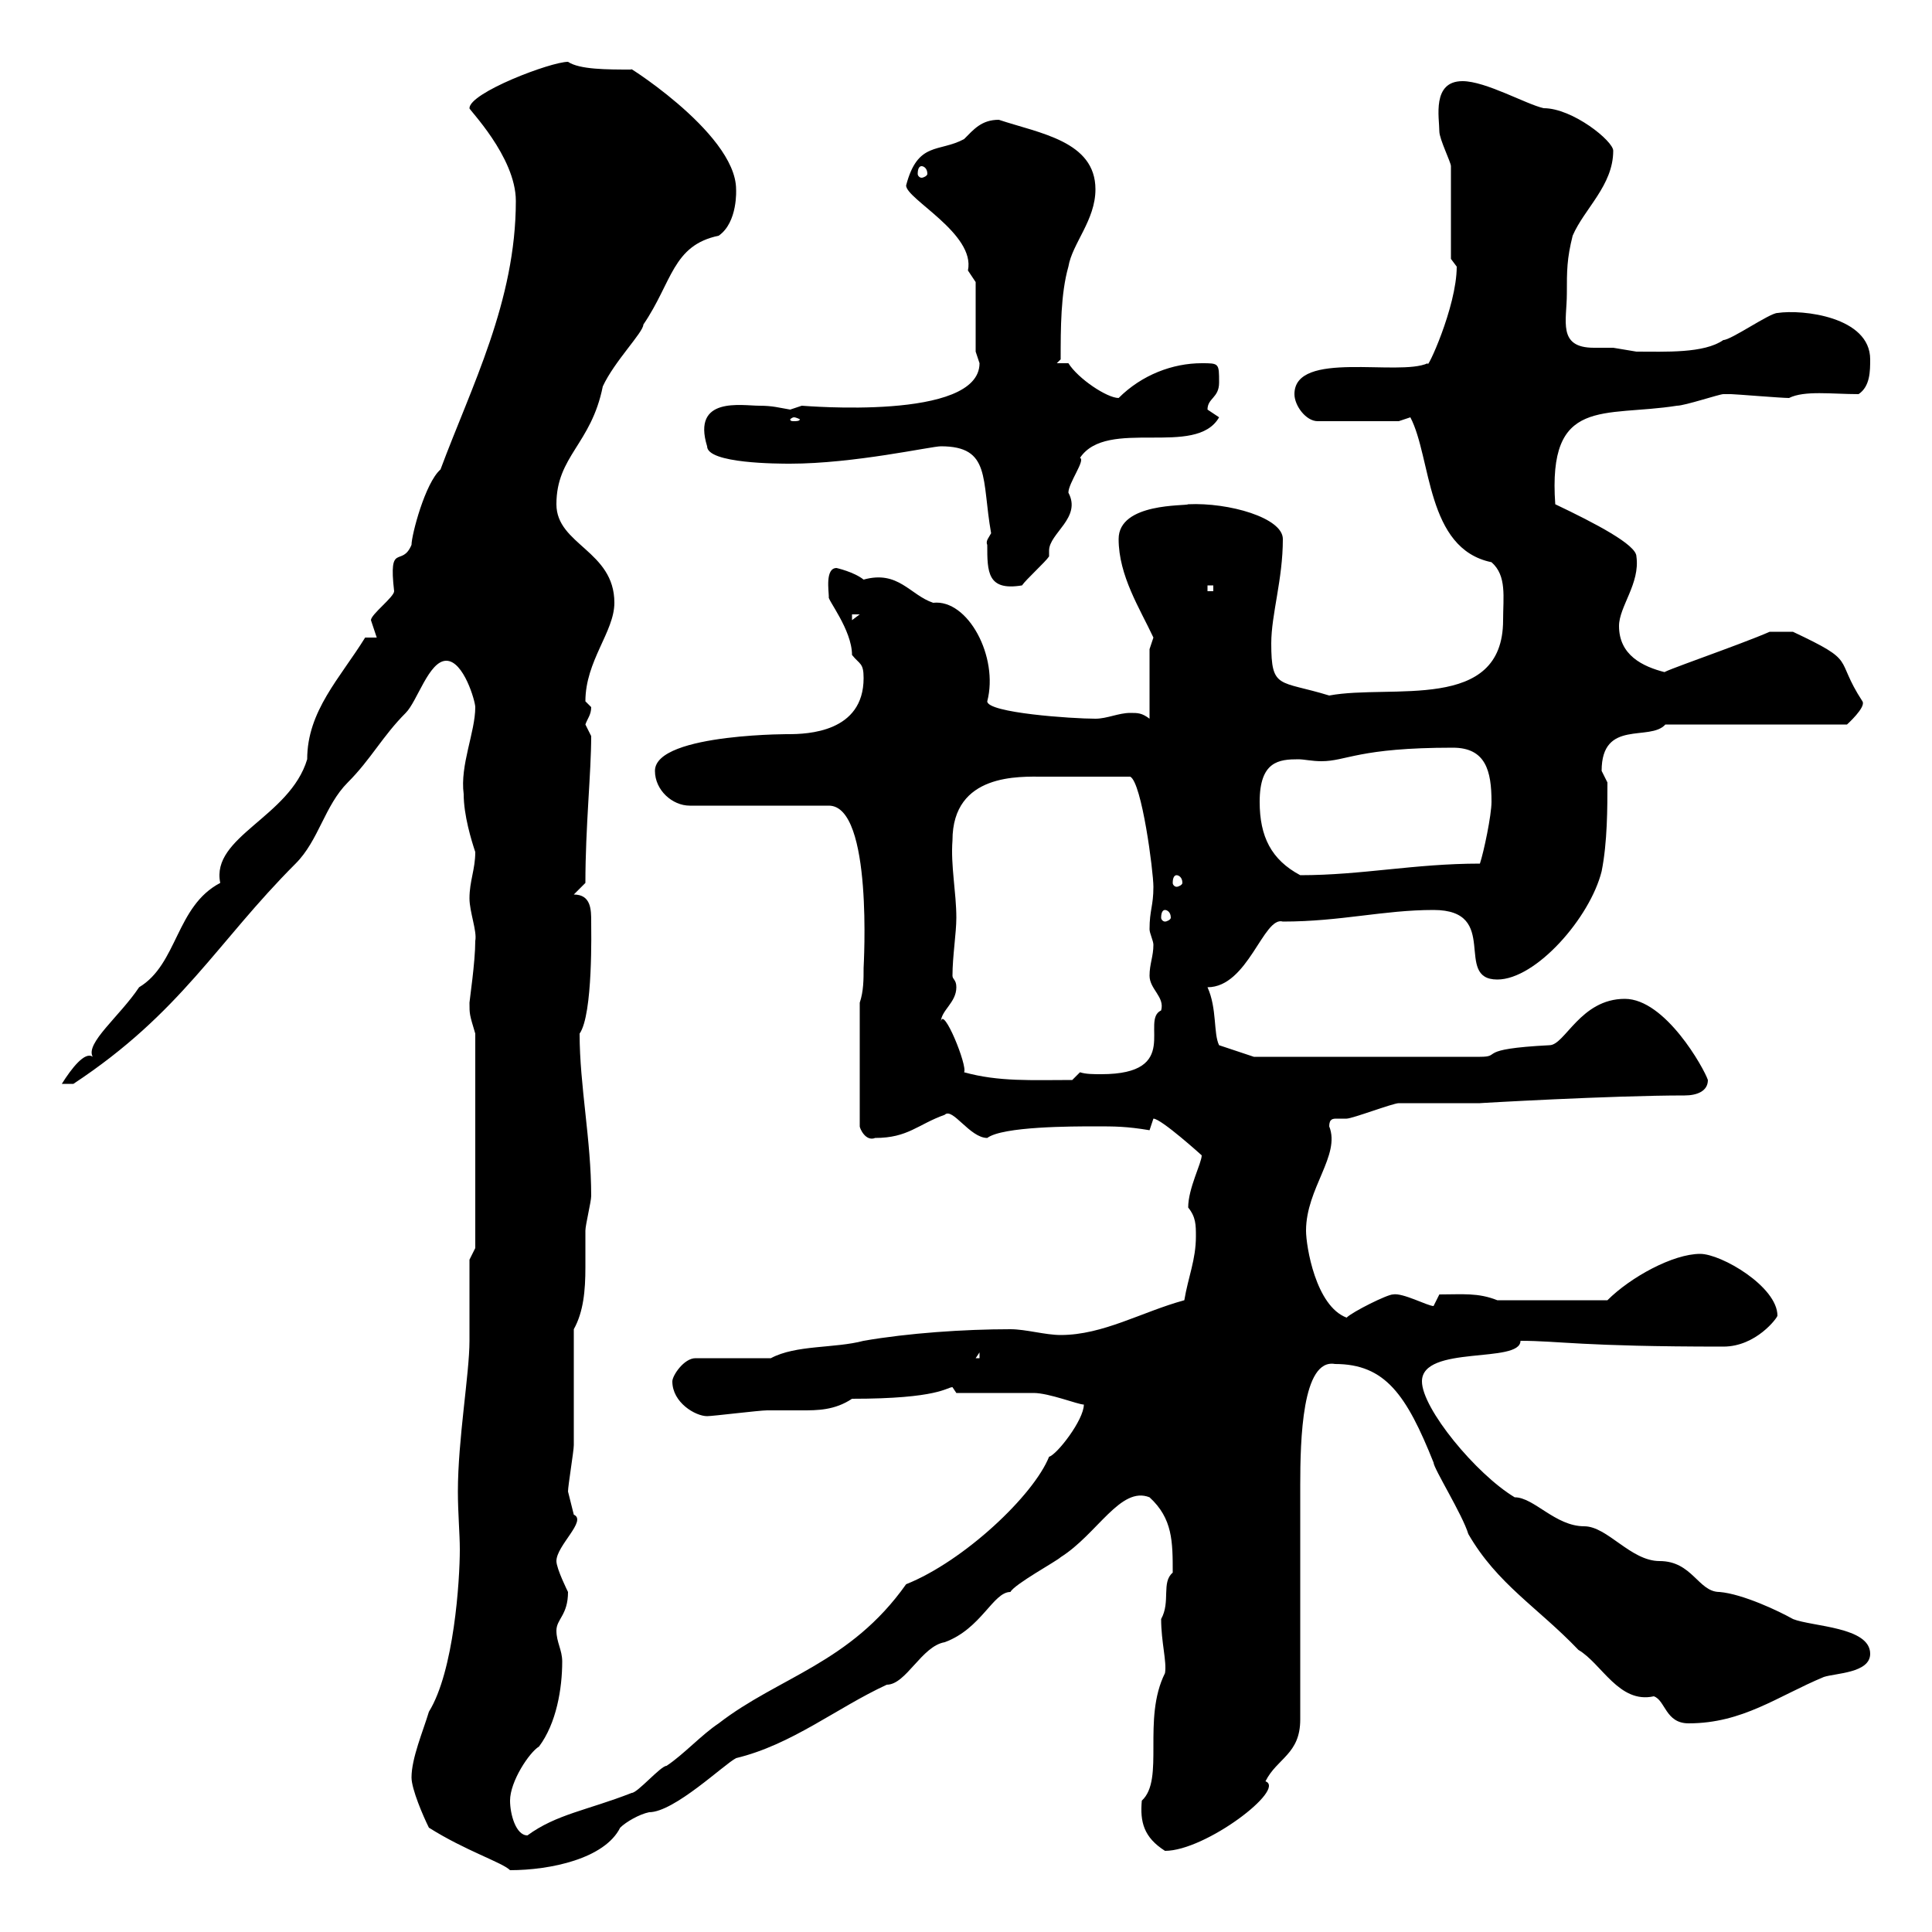 <svg xmlns="http://www.w3.org/2000/svg" xmlns:xlink="http://www.w3.org/1999/xlink" width="300" height="300"><path d="M66.60 283.80C72.30 287.40 78 289.20 79.20 290.40C85.50 290.40 93.90 288.60 96.30 283.80C97.20 282.90 99.30 281.70 100.80 281.40C104.70 281.40 112.50 273.90 114.30 273C123 270.90 129.90 265.20 137.70 261.60C140.70 261.60 143.10 255.60 146.70 255C152.40 252.90 154.20 247.20 156.90 247.20C157.50 246 164.10 242.40 164.70 241.80C170.40 238.20 174 230.70 178.50 232.50C182.10 235.80 182.10 239.40 182.10 244.20C180.30 245.70 181.80 248.70 180.30 251.40C180.30 255 181.20 258 180.90 259.80C177.30 267 180.90 276.30 177.30 279.60C177 282.90 177.60 285.30 180.90 287.40C187.20 287.40 199.80 277.80 196.50 276.60C198.30 273 201.90 272.40 201.90 267C201.90 261.60 201.90 236.40 201.90 230.70C201.90 223.50 202.20 210.90 207.30 211.80C215.10 211.80 218.40 216.60 222.60 227.10C222.60 228 227.10 235.20 228 238.20C232.50 246 238.80 249.60 245.10 256.20C248.70 258.30 251.40 264.60 256.80 263.40C258.60 264 258.60 267.60 262.20 267.60C270.60 267.60 276 263.40 283.20 260.40C285 259.80 290.40 259.80 290.40 256.80C290.40 252.60 281.40 252.60 278.40 251.40C276.30 250.20 270.60 247.50 267 247.20C263.70 247.20 262.80 242.40 257.70 242.40C253.20 242.40 249.60 237 246 237C241.50 237 238.20 232.50 235.20 232.50C229.20 228.90 220.80 218.70 220.80 214.50C220.80 208.80 236.10 211.80 236.10 208.20C242.10 208.20 245.40 209.10 267.60 209.10C272.70 209.10 276 204.60 276 204.30C276 199.80 267.30 194.70 264 194.70C259.80 194.70 253.20 198.30 249.60 201.90L232.50 201.90C229.50 200.70 227.10 201 223.50 201C223.50 201 222.60 202.80 222.60 202.80C221.70 202.80 217.80 200.70 216.30 201C215.40 201 210 203.70 209.10 204.60C204.30 202.80 202.80 193.50 202.80 191.10C202.80 184.50 208.20 179.40 206.40 174.90C206.40 173.70 207 173.70 207.60 173.70C207.90 173.70 208.80 173.70 209.10 173.70C210 173.70 216.30 171.30 217.20 171.30C218.10 171.30 228.90 171.30 229.80 171.30C229.50 171.30 250.20 170.10 261.60 170.10C263.40 170.10 265.20 169.50 265.20 167.70C264.60 165.90 258.60 155.10 252.30 155.10C245.40 155.10 243 162.30 240.60 162.30C228.90 162.90 233.40 164.10 229.80 164.10L194.70 164.10L189.30 162.30C188.40 160.50 189 156.60 187.50 153.30C193.80 153.30 196.20 142.20 199.20 143.10C208.20 143.10 214.80 141.30 222.60 141.30C233.10 141.30 225.60 152.10 232.50 152.10C238.50 152.10 246.90 142.50 248.70 135.30C249.60 130.80 249.60 125.40 249.60 121.50C249.60 121.50 248.70 119.70 248.70 119.70C248.70 111.60 256.20 115.20 258.60 112.50L286.80 112.50C286.80 112.50 289.80 109.80 289.20 108.90C284.70 102 288.60 102.90 278.40 98.10C278.40 98.10 276 98.10 274.80 98.10C270 100.20 256.80 104.70 258.60 104.40C255 103.50 251.40 101.70 251.40 97.20C251.40 94.20 254.70 90.60 254.10 86.40C254.10 84.60 247.80 81.30 241.50 78.30C240.30 61.50 249 64.80 260.40 63C261.60 63 267 61.20 267.60 61.20C268.80 61.20 268.80 61.20 268.80 61.20C269.40 61.20 276.60 61.80 277.80 61.80C280.20 60.60 284.40 61.20 288.60 61.20C290.40 60 290.40 57.60 290.40 55.80C290.40 49.20 279.90 48 276 48.60C274.80 48.60 268.80 52.80 267.60 52.80C264.60 54.90 258.60 54.60 254.10 54.60C254.10 54.60 250.50 54 250.50 54C249.60 54 248.70 54 247.50 54C241.80 54 243.30 49.80 243.30 45.60C243.30 42 243.30 40.20 244.20 36.60C246 32.40 250.50 28.80 250.50 23.40C250.50 21.90 244.20 16.80 239.70 16.80C237 16.20 230.70 12.60 227.10 12.60C222.30 12.60 223.50 18.30 223.50 20.40C223.50 21.60 225.30 25.20 225.30 25.80C225.30 27.60 225.30 38.40 225.30 40.20C225.30 40.20 226.20 41.40 226.20 41.40C226.20 47.70 221.40 57.90 221.70 56.40C217.20 58.50 201 54.30 201 61.20C201 63 202.80 65.40 204.60 65.40L217.20 65.40L219 64.80C222.30 71.10 221.40 85.20 231.60 87.30C234 89.40 233.40 92.70 233.40 96.30C233.40 110.70 216 106.20 206.40 108C198.60 105.60 197.40 107.10 197.40 99.90C197.40 95.40 199.20 90 199.20 83.70C199.20 80.40 190.80 78 184.50 78.30C184.20 78.60 173.70 78 173.70 83.70C173.70 89.40 177 94.50 179.10 99C179.10 99 178.50 100.80 178.50 100.80L178.50 111.60C177.30 110.70 176.70 110.70 175.50 110.70C173.70 110.70 171.90 111.60 170.10 111.60C166.50 111.60 153.30 110.70 153.30 108.90C155.10 102 150.30 93 144.90 93.60C141.30 92.40 139.50 88.50 134.10 90C132.60 88.80 129.90 88.20 129.90 88.20C128.10 88.20 128.70 91.80 128.70 92.70C128.40 93 132.30 97.80 132.30 101.70C133.50 103.20 134.10 102.90 134.10 105.30C134.10 113.70 125.40 114 122.40 114C124.50 114 101.70 113.70 101.70 119.70C101.70 122.70 104.40 125.10 107.10 125.10L128.70 125.10C135.60 125.10 134.10 150 134.10 150.30C134.10 152.10 134.10 153.90 133.50 155.70L133.50 174.90C133.50 175.20 134.40 177.30 135.90 176.70C141 176.70 142.50 174.60 146.70 173.10C147.90 171.90 150.60 176.70 153.30 176.70C155.70 174.90 166.50 174.90 170.10 174.90C173.10 174.90 174.90 174.90 178.50 175.50C178.50 175.50 179.10 173.70 179.10 173.70C180.30 173.70 186.60 179.40 186.60 179.40C186.60 180.60 184.50 184.50 184.50 187.50C185.70 189 185.70 190.20 185.70 192C185.70 195.60 184.50 198.30 183.90 201.90C177.30 203.70 171.30 207.30 164.70 207.30C162.30 207.30 159.30 206.40 156.90 206.40C149.70 206.40 141 207 134.10 208.20C129.60 209.40 123.60 208.80 119.70 210.90L108 210.90C106.20 210.90 104.40 213.60 104.40 214.50C104.40 217.80 108 219.90 109.80 219.90C110.70 219.90 117.90 219 119.10 219C120.90 219 122.70 219 124.50 219C126.90 219 129.60 219 132.30 217.20C145.80 217.20 147 215.40 147.90 215.40C147.90 215.40 148.50 216.30 148.50 216.30C150.30 216.30 158.70 216.30 160.50 216.30C162.90 216.30 167.40 218.10 168.30 218.10C168.30 220.50 164.10 225.90 162.90 226.20C160.50 232.20 149.70 242.40 140.70 246C132 258.30 120.90 260.40 111.60 267.60C108.90 269.40 106.20 272.40 103.50 274.20C102.60 274.20 99 278.40 98.10 278.40C91.20 281.10 86.40 281.70 81.90 285C80.10 285 79.20 281.70 79.20 279.60C79.20 276.60 82.20 272.10 83.70 271.20C86.40 267.60 87.30 262.20 87.30 258C87.30 256.20 86.40 255 86.40 253.20C86.40 251.40 88.20 250.80 88.20 247.20C88.20 247.20 86.40 243.60 86.40 242.40C86.40 240 91.20 236.10 89.10 235.20C89.10 235.20 88.20 231.60 88.20 231.60C88.20 230.70 89.10 225.30 89.10 224.40C89.10 221.70 89.10 209.10 89.10 206.40C90.60 203.70 90.90 200.40 90.90 196.80C90.90 195 90.90 193.20 90.90 191.10C90.90 190.20 91.80 186.60 91.80 185.70C91.80 177 90 168.60 90 160.50C92.10 157.50 91.80 144.30 91.80 143.10C91.80 141.30 91.80 138.90 89.10 138.90L90.90 137.10C90.90 128.40 91.80 120 91.80 114.30C91.80 114.30 90.90 112.50 90.90 112.50C91.20 111.60 91.80 111 91.80 109.80C91.80 109.80 90.90 108.90 90.90 108.90C90.90 102.60 95.40 98.10 95.40 93.60C95.40 85.50 86.40 84.60 86.40 78.30C86.40 70.80 91.80 69 93.60 60C95.40 56.10 99.90 51.60 99.90 50.40C104.40 43.80 104.40 38.10 111.60 36.60C114.60 34.50 114.30 29.40 114.30 29.40C114.30 20.40 95.40 9 98.10 10.80C94.20 10.80 90 10.80 88.20 9.60C85.50 9.60 72.90 14.40 72.90 16.80C72.60 16.80 80.10 24.30 80.10 31.20C80.10 46.80 73.20 60 68.40 72.90C66 75 63.90 83.10 63.90 84.60C62.40 88.20 60.30 84 61.20 91.80C61.20 92.70 57.60 95.40 57.60 96.30C57.60 96.30 58.50 99 58.50 99L56.70 99C52.80 105.30 47.70 110.40 47.70 117.90C45 126.90 32.70 129.90 34.20 137.10C27.30 140.70 27.60 149.70 21.60 153.30C18.60 157.80 13.20 162 14.40 164.10C13.20 163.20 11.10 165.90 9.60 168.30L11.40 168.30C28.20 157.20 33.60 146.40 45.90 134.10C49.50 130.50 50.40 125.10 54 121.50C57.60 117.90 59.40 114.30 63 110.70C64.80 108.90 66.60 102.60 69.30 102.60C72 102.60 73.80 108.90 73.80 109.80C73.80 113.70 71.40 118.80 72 123.30C72 126.60 73.20 130.50 73.80 132.30C73.80 135 72.90 136.80 72.90 139.50C72.90 141.60 74.10 144.60 73.80 146.10C73.80 149.40 72.90 155.40 72.90 155.70C72.90 157.50 72.90 157.50 73.80 160.50L73.80 193.80L72.90 195.60C72.90 197.40 72.90 206.40 72.90 208.20C72.90 213.30 71.10 223.50 71.10 231.60C71.10 234.90 71.40 238.20 71.40 240.60C71.40 245.40 70.50 259.50 66.60 265.80C65.70 268.80 63.90 273 63.90 276C63.90 277.80 65.70 282 66.60 283.80ZM152.10 210L152.10 210.90L151.50 210.90ZM149.70 166.50C150.30 165.60 146.40 156 146.10 158.70C146.10 156.90 148.50 155.70 148.50 153.30C148.50 152.10 147.90 152.10 147.90 151.50C147.90 148.50 148.50 144.90 148.50 142.50C148.50 138.60 147.60 134.40 147.90 130.50C147.90 120 158.40 120.60 162 120.60C164.70 120.60 169.80 120.60 175.50 120.60C177.30 121.50 179.10 135.30 179.10 137.70C179.10 140.70 178.50 141.30 178.50 144.30C178.50 144.90 179.10 146.10 179.10 146.70C179.10 148.50 178.50 149.70 178.50 151.50C178.50 153.60 180.90 154.80 180.30 156.90C177 158.40 183.60 166.80 171 166.80C169.80 166.80 168.60 166.80 167.70 166.50L166.50 167.70C160.20 167.70 155.10 168 149.70 166.50ZM180.90 141.30C181.20 141.30 181.80 141.60 181.80 142.50C181.80 142.80 181.20 143.10 180.90 143.10C180.60 143.10 180.30 142.80 180.30 142.50C180.30 141.60 180.60 141.30 180.90 141.30ZM182.70 135.90C183 135.90 183.60 136.20 183.60 137.10C183.60 137.40 183 137.70 182.70 137.70C182.40 137.70 182.10 137.40 182.10 137.10C182.10 136.20 182.40 135.90 182.70 135.90ZM195.60 124.50C195.60 118.20 198.60 117.90 201.60 117.90C202.50 117.90 203.70 118.20 205.20 118.20C209.10 118.20 210.90 116.10 225.60 116.10C230.70 116.10 231.60 119.70 231.60 124.50C231.60 126.60 230.40 132.30 229.80 134.10C219.60 134.10 211.50 135.90 201.90 135.90C197.40 133.50 195.60 129.90 195.60 124.50ZM132.30 95.40L133.50 95.40L132.30 96.30ZM187.50 90.90L188.40 90.90L188.40 91.80L187.50 91.80ZM153.30 84.60C153.30 88.80 153.30 91.80 158.70 90.90C159.30 90 162.30 87.30 162.90 86.40C162.90 85.80 162.90 85.80 162.90 85.50C162.90 82.80 168 80.40 165.90 76.50C165.90 75 168.60 71.40 167.70 71.10C171.90 64.80 185.70 71.10 189.30 64.80C189.30 64.80 187.50 63.60 187.50 63.60C187.50 61.80 189.30 61.80 189.30 59.40C189.30 56.40 189.30 56.40 186.60 56.40C182.10 56.40 177.30 58.20 173.70 61.80C171.90 61.80 167.40 58.80 165.90 56.40L164.10 56.40L164.70 55.80C164.70 51 164.70 45.60 165.90 41.40C166.50 37.80 170.10 34.20 170.10 29.40C170.10 21.90 161.40 20.70 155.10 18.60C152.40 18.60 151.20 20.10 149.70 21.60C145.80 23.70 142.50 21.90 140.70 28.80C140.70 30.90 151.50 36.30 150.30 42C150.30 42 151.50 43.80 151.50 43.80L151.50 54.60C151.50 54.60 152.10 56.40 152.10 56.40C152.10 65.40 124.80 63 124.50 63C124.50 63 122.70 63.60 122.70 63.60C120.90 63.30 120 63 117.90 63C115.20 63 107.40 61.50 109.80 69.30C109.80 72 120.90 72 122.70 72C132.60 72 144.60 69.30 146.10 69.30C153.90 69.30 152.40 74.40 153.90 82.80C153.60 83.40 153 84 153.30 84.60ZM123.30 64.80C123.60 64.80 124.20 65.10 124.20 65.10C124.20 65.40 123.60 65.40 123.30 65.40C123 65.40 122.70 65.40 122.70 65.10C122.70 65.10 123 64.80 123.30 64.80ZM143.10 25.80C143.40 25.80 144 26.10 144 27C144 27.30 143.40 27.60 143.10 27.60C142.80 27.60 142.50 27.30 142.50 27C142.50 26.10 142.80 25.80 143.10 25.80Z"/></svg>